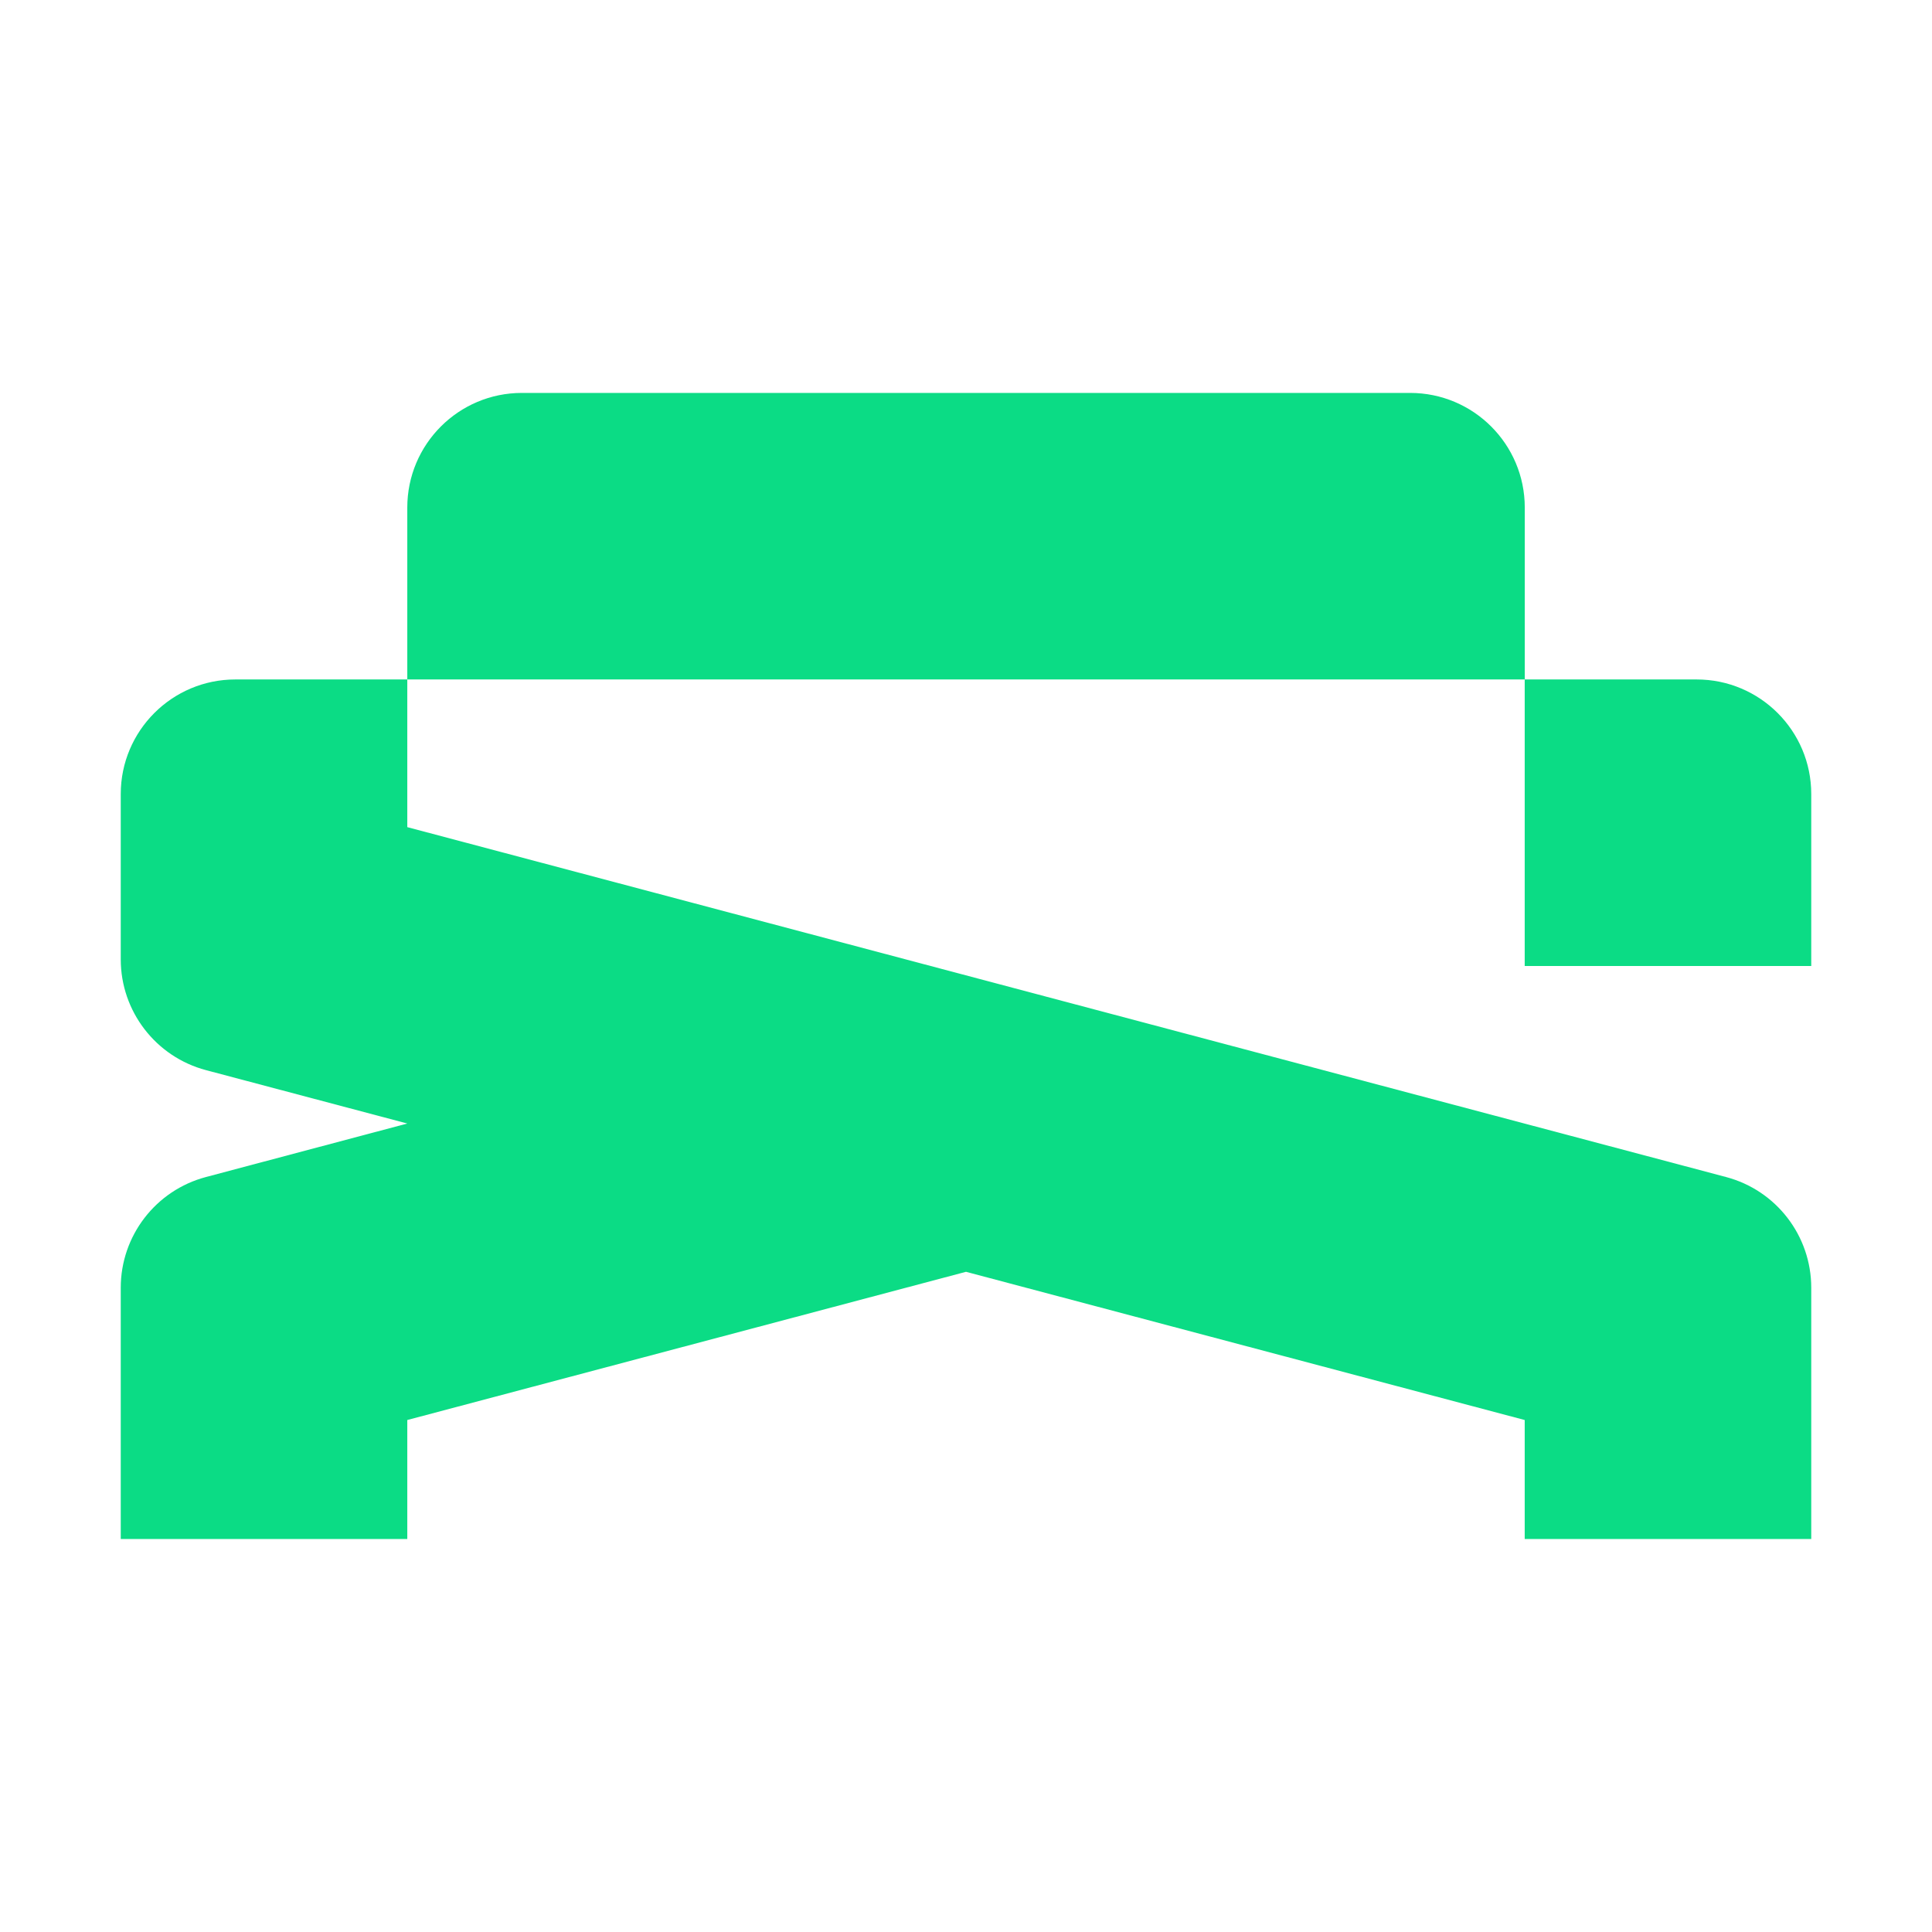 <svg width="32" height="32" viewBox="0 0 32 32" fill="none" xmlns="http://www.w3.org/2000/svg">
<g clip-path="url(#clip0_3001_1512)">
<path d="M6.746 13.7L28.588 19.495C29.42 19.715 30 20.468 30 21.329V25.491H25.254V23.52L16 21.065L6.746 23.52V25.491H2V21.329C2 20.468 2.58 19.715 3.412 19.495L6.746 18.609L3.412 17.725C2.58 17.504 2 16.751 2 15.89V13.152C2 12.104 2.85 11.254 3.898 11.254H6.746V13.7Z" fill="#0BDC85"/>
<path d="M28.101 11.254C29.15 11.254 30 12.104 30 13.152V16H25.254V11.254H28.101Z" fill="#0BDC85"/>
<path d="M23.356 6.508C24.405 6.508 25.255 7.358 25.255 8.407V11.254H6.746V8.407C6.746 7.358 7.596 6.508 8.644 6.508H23.356Z" fill="#0BDC85"/>
</g>
<defs>
<clipPath id="clip0_3001_1512">
<rect width="28" height="18.983" fill="white" transform="translate(2 6.508)"/>
</clipPath>
</defs>
</svg>

